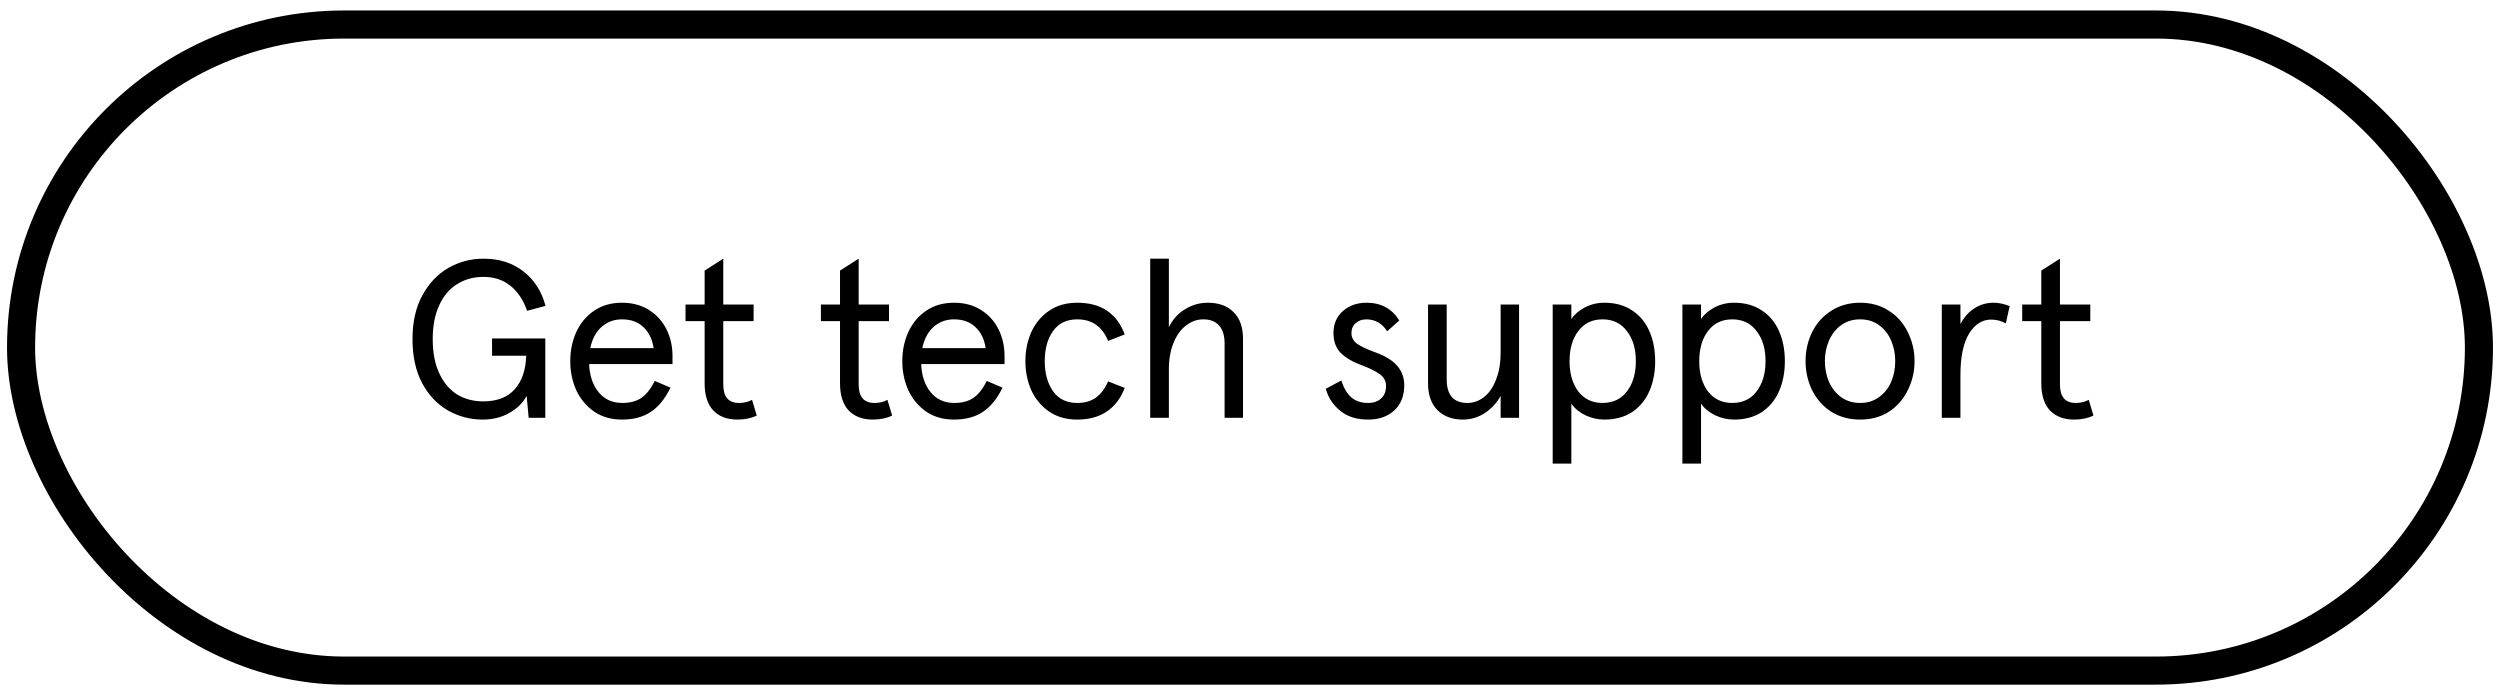 <svg width="178" height="49" viewBox="0 0 178 49" fill="none" xmlns="http://www.w3.org/2000/svg">
<rect x="1.5" y="1.746" width="175" height="46" rx="23" stroke="black" stroke-width="2"/>
<g clip-path="url(#clip0_3820_15591)">
<path d="M34.362 29.874C33.477 29.874 32.65 29.655 31.882 29.218C31.125 28.781 30.517 28.135 30.058 27.282C29.6 26.418 29.37 25.373 29.37 24.146C29.37 22.919 29.605 21.879 30.074 21.026C30.544 20.162 31.162 19.511 31.93 19.074C32.698 18.637 33.53 18.418 34.426 18.418C35.557 18.418 36.506 18.722 37.274 19.33C38.042 19.927 38.565 20.743 38.842 21.778L37.53 22.13C37.264 21.362 36.869 20.77 36.346 20.354C35.824 19.927 35.184 19.714 34.426 19.714C33.722 19.714 33.098 19.885 32.554 20.226C32.01 20.557 31.584 21.058 31.274 21.73C30.965 22.391 30.81 23.197 30.81 24.146C30.81 25.106 30.965 25.917 31.274 26.578C31.584 27.239 32.005 27.741 32.538 28.082C33.082 28.413 33.706 28.578 34.41 28.578C35.381 28.578 36.122 28.295 36.634 27.73C37.157 27.154 37.434 26.354 37.466 25.33H35.034V24.098H38.826V29.746H37.642L37.498 28.194C37.221 28.695 36.805 29.101 36.25 29.41C35.706 29.719 35.077 29.874 34.362 29.874ZM47.883 25.922H41.947C41.979 26.743 42.203 27.41 42.619 27.922C43.035 28.434 43.6 28.69 44.315 28.69C44.87 28.69 45.323 28.567 45.675 28.322C46.027 28.077 46.342 27.677 46.619 27.122L47.739 27.602C47.355 28.391 46.886 28.967 46.331 29.33C45.787 29.693 45.105 29.874 44.283 29.874C43.526 29.874 42.87 29.687 42.315 29.314C41.761 28.93 41.334 28.423 41.035 27.794C40.747 27.154 40.603 26.461 40.603 25.714C40.603 24.957 40.747 24.263 41.035 23.634C41.334 22.994 41.761 22.487 42.315 22.114C42.87 21.741 43.526 21.554 44.283 21.554C45.019 21.554 45.659 21.725 46.203 22.066C46.747 22.407 47.163 22.866 47.451 23.442C47.739 24.018 47.883 24.658 47.883 25.362V25.922ZM46.539 24.786C46.443 24.157 46.203 23.661 45.819 23.298C45.435 22.925 44.923 22.738 44.283 22.738C43.728 22.738 43.248 22.914 42.843 23.266C42.438 23.618 42.166 24.125 42.027 24.786H46.539ZM52.505 29.874C51.779 29.874 51.209 29.661 50.793 29.234C50.377 28.797 50.169 28.146 50.169 27.282V22.866H48.809V21.682H50.169V19.266L51.497 18.418V21.682H53.657V22.866H51.497V27.378C51.497 28.253 51.87 28.69 52.617 28.69C52.98 28.69 53.289 28.615 53.545 28.466L53.881 29.586C53.497 29.778 53.038 29.874 52.505 29.874ZM62.145 29.874C61.42 29.874 60.849 29.661 60.433 29.234C60.017 28.797 59.809 28.146 59.809 27.282V22.866H58.449V21.682H59.809V19.266L61.137 18.418V21.682H63.297V22.866H61.137V27.378C61.137 28.253 61.511 28.69 62.257 28.69C62.62 28.69 62.929 28.615 63.185 28.466L63.521 29.586C63.137 29.778 62.679 29.874 62.145 29.874ZM71.524 25.922H65.588C65.62 26.743 65.844 27.41 66.26 27.922C66.676 28.434 67.241 28.69 67.956 28.69C68.51 28.69 68.964 28.567 69.316 28.322C69.668 28.077 69.983 27.677 70.26 27.122L71.38 27.602C70.996 28.391 70.526 28.967 69.972 29.33C69.428 29.693 68.745 29.874 67.924 29.874C67.166 29.874 66.51 29.687 65.956 29.314C65.401 28.93 64.975 28.423 64.676 27.794C64.388 27.154 64.244 26.461 64.244 25.714C64.244 24.957 64.388 24.263 64.676 23.634C64.975 22.994 65.401 22.487 65.956 22.114C66.51 21.741 67.166 21.554 67.924 21.554C68.66 21.554 69.3 21.725 69.844 22.066C70.388 22.407 70.804 22.866 71.092 23.442C71.38 24.018 71.524 24.658 71.524 25.362V25.922ZM70.18 24.786C70.084 24.157 69.844 23.661 69.46 23.298C69.076 22.925 68.564 22.738 67.924 22.738C67.369 22.738 66.889 22.914 66.484 23.266C66.079 23.618 65.806 24.125 65.668 24.786H70.18ZM76.705 29.874C75.916 29.874 75.244 29.682 74.689 29.298C74.135 28.914 73.713 28.407 73.425 27.778C73.148 27.149 73.009 26.461 73.009 25.714C73.009 24.967 73.148 24.279 73.425 23.65C73.713 23.021 74.135 22.514 74.689 22.13C75.244 21.746 75.916 21.554 76.705 21.554C78.391 21.554 79.516 22.306 80.081 23.81L78.897 24.274C78.481 23.25 77.751 22.738 76.705 22.738C75.948 22.738 75.372 23.015 74.977 23.57C74.583 24.125 74.385 24.839 74.385 25.714C74.385 26.578 74.583 27.293 74.977 27.858C75.372 28.413 75.948 28.69 76.705 28.69C77.239 28.69 77.681 28.562 78.033 28.306C78.385 28.05 78.673 27.666 78.897 27.154L80.081 27.618C79.793 28.365 79.361 28.93 78.785 29.314C78.22 29.687 77.527 29.874 76.705 29.874ZM81.895 18.418H83.223V23.298C83.49 22.743 83.874 22.317 84.375 22.018C84.877 21.709 85.415 21.554 85.991 21.554C86.781 21.554 87.394 21.778 87.831 22.226C88.279 22.663 88.503 23.298 88.503 24.13V29.746H87.191V24.45C87.191 23.895 87.063 23.474 86.807 23.186C86.551 22.887 86.173 22.738 85.671 22.738C85.234 22.738 84.829 22.882 84.455 23.17C84.082 23.447 83.783 23.858 83.559 24.402C83.335 24.946 83.223 25.586 83.223 26.322V29.746H81.895V18.418ZM97.407 29.874C96.585 29.874 95.919 29.661 95.407 29.234C94.895 28.807 94.559 28.29 94.399 27.682L95.503 27.09C95.663 27.602 95.892 27.997 96.191 28.274C96.5 28.551 96.905 28.69 97.407 28.69C97.801 28.69 98.111 28.583 98.335 28.37C98.569 28.157 98.687 27.858 98.687 27.474C98.687 27.133 98.537 26.855 98.239 26.642C97.951 26.429 97.519 26.215 96.943 26.002C96.303 25.767 95.807 25.474 95.455 25.122C95.113 24.77 94.943 24.301 94.943 23.714C94.943 23.074 95.161 22.557 95.599 22.162C96.047 21.757 96.612 21.554 97.295 21.554C98.329 21.554 99.108 21.975 99.631 22.818L98.767 23.586C98.404 23.021 97.908 22.738 97.279 22.738C96.98 22.738 96.729 22.829 96.527 23.01C96.324 23.181 96.223 23.415 96.223 23.714C96.223 24.013 96.351 24.263 96.607 24.466C96.873 24.658 97.343 24.877 98.015 25.122C99.327 25.602 99.983 26.37 99.983 27.426C99.983 28.183 99.748 28.781 99.279 29.218C98.809 29.655 98.185 29.874 97.407 29.874ZM104.157 29.874C103.399 29.874 102.797 29.65 102.349 29.202C101.901 28.754 101.677 28.119 101.677 27.298V21.682H103.005V27.01C103.005 27.565 103.127 27.986 103.373 28.274C103.629 28.551 103.997 28.69 104.477 28.69C104.914 28.69 105.314 28.546 105.677 28.258C106.039 27.97 106.322 27.554 106.525 27.01C106.738 26.466 106.845 25.831 106.845 25.106V21.682H108.157V29.746H106.845V28.194C106.557 28.706 106.173 29.117 105.693 29.426C105.223 29.725 104.711 29.874 104.157 29.874ZM110.552 21.682H111.88V22.242V22.722C112.072 22.413 112.381 22.141 112.808 21.906C113.245 21.671 113.72 21.554 114.232 21.554C115 21.554 115.656 21.735 116.2 22.098C116.744 22.45 117.154 22.941 117.432 23.57C117.709 24.199 117.848 24.914 117.848 25.714C117.848 26.514 117.709 27.229 117.432 27.858C117.154 28.487 116.744 28.983 116.2 29.346C115.656 29.698 115 29.874 114.232 29.874C113.773 29.874 113.325 29.773 112.888 29.57C112.45 29.357 112.114 29.079 111.88 28.738V29.218V33.01H110.552V21.682ZM114.104 28.69C114.84 28.69 115.416 28.418 115.832 27.874C116.258 27.319 116.472 26.599 116.472 25.714C116.472 24.829 116.258 24.114 115.832 23.57C115.416 23.015 114.84 22.738 114.104 22.738C113.368 22.738 112.792 23.015 112.376 23.57C111.96 24.114 111.752 24.829 111.752 25.714C111.752 26.599 111.96 27.319 112.376 27.874C112.802 28.418 113.378 28.69 114.104 28.69ZM119.786 21.682H121.114V22.242V22.722C121.306 22.413 121.615 22.141 122.042 21.906C122.479 21.671 122.954 21.554 123.466 21.554C124.234 21.554 124.89 21.735 125.434 22.098C125.978 22.45 126.389 22.941 126.666 23.57C126.943 24.199 127.082 24.914 127.082 25.714C127.082 26.514 126.943 27.229 126.666 27.858C126.389 28.487 125.978 28.983 125.434 29.346C124.89 29.698 124.234 29.874 123.466 29.874C123.007 29.874 122.559 29.773 122.122 29.57C121.685 29.357 121.349 29.079 121.114 28.738V29.218V33.01H119.786V21.682ZM123.338 28.69C124.074 28.69 124.65 28.418 125.066 27.874C125.493 27.319 125.706 26.599 125.706 25.714C125.706 24.829 125.493 24.114 125.066 23.57C124.65 23.015 124.074 22.738 123.338 22.738C122.602 22.738 122.026 23.015 121.61 23.57C121.194 24.114 120.986 24.829 120.986 25.714C120.986 26.599 121.194 27.319 121.61 27.874C122.037 28.418 122.613 28.69 123.338 28.69ZM132.444 29.874C131.666 29.874 130.978 29.687 130.38 29.314C129.794 28.93 129.34 28.418 129.02 27.778C128.711 27.138 128.556 26.45 128.556 25.714C128.556 24.978 128.711 24.29 129.02 23.65C129.34 23.01 129.794 22.503 130.38 22.13C130.978 21.746 131.666 21.554 132.444 21.554C133.223 21.554 133.906 21.746 134.492 22.13C135.079 22.503 135.527 23.01 135.836 23.65C136.156 24.29 136.316 24.978 136.316 25.714C136.316 26.45 136.156 27.138 135.836 27.778C135.527 28.418 135.079 28.93 134.492 29.314C133.906 29.687 133.223 29.874 132.444 29.874ZM132.444 28.69C132.967 28.69 133.415 28.551 133.788 28.274C134.172 27.997 134.46 27.634 134.652 27.186C134.844 26.727 134.94 26.237 134.94 25.714C134.94 25.191 134.844 24.706 134.652 24.258C134.46 23.799 134.172 23.431 133.788 23.154C133.415 22.877 132.967 22.738 132.444 22.738C131.922 22.738 131.468 22.877 131.084 23.154C130.711 23.431 130.423 23.799 130.22 24.258C130.028 24.706 129.932 25.191 129.932 25.714C129.932 26.237 130.028 26.727 130.22 27.186C130.423 27.634 130.711 27.997 131.084 28.274C131.468 28.551 131.922 28.69 132.444 28.69ZM138.255 21.682H139.583V23.074C139.839 22.583 140.169 22.21 140.575 21.954C140.98 21.687 141.439 21.554 141.951 21.554C142.303 21.554 142.681 21.634 143.087 21.794L142.815 23.026C142.484 22.845 142.137 22.754 141.775 22.754C141.135 22.754 140.607 23.09 140.191 23.762C139.785 24.434 139.583 25.415 139.583 26.706V29.746H138.255V21.682ZM147.677 29.874C146.951 29.874 146.381 29.661 145.965 29.234C145.549 28.797 145.341 28.146 145.341 27.282V22.866H143.981V21.682H145.341V19.266L146.669 18.418V21.682H148.829V22.866H146.669V27.378C146.669 28.253 147.042 28.69 147.789 28.69C148.151 28.69 148.461 28.615 148.717 28.466L149.053 29.586C148.669 29.778 148.21 29.874 147.677 29.874Z" fill="black"/>
</g>
<defs>
<clipPath id="clip0_3820_15591">
<rect width="137" height="24" fill="white" transform="translate(20.5 12.746)"/>
</clipPath>
</defs>
</svg>
